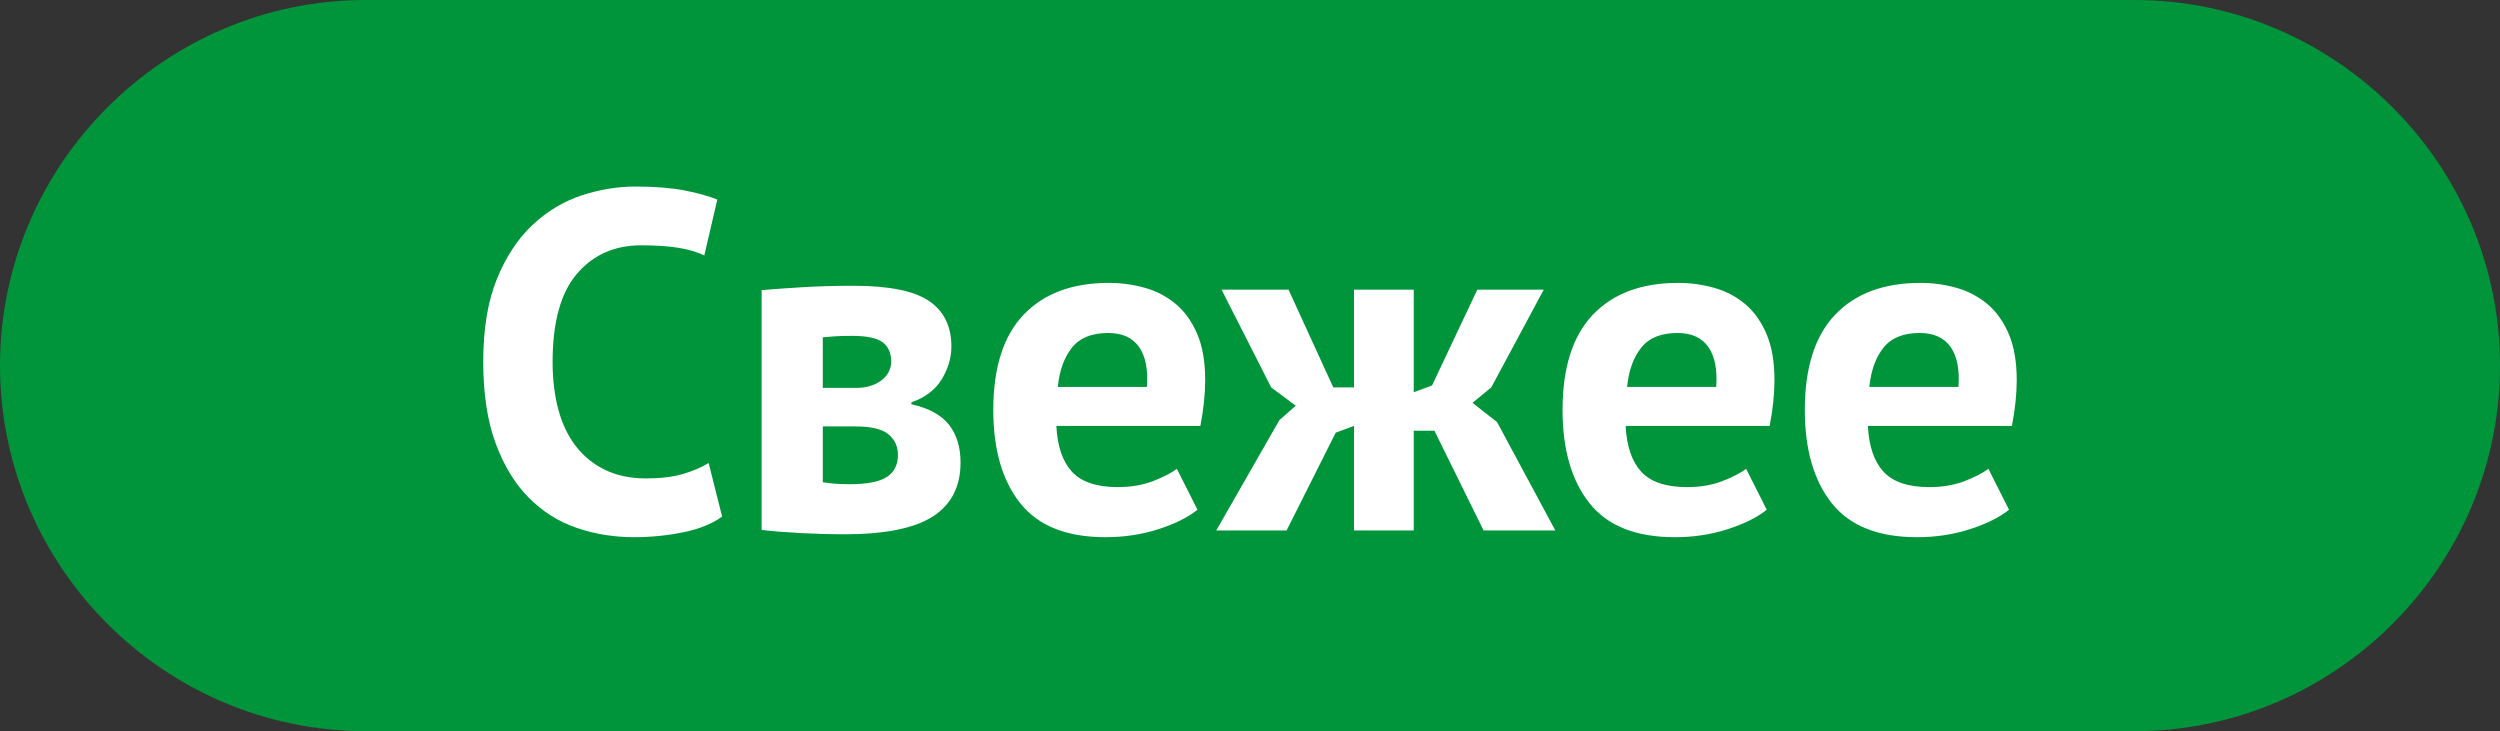 <?xml version="1.0" encoding="UTF-8"?>
<!DOCTYPE svg PUBLIC "-//W3C//DTD SVG 1.0//EN" "http://www.w3.org/TR/2001/REC-SVG-20010904/DTD/svg10.dtd">
<!-- Creator: CorelDRAW 2020 (64-Bit) -->
<svg xmlns="http://www.w3.org/2000/svg" xml:space="preserve" width="465px" height="136px" version="1.0" style="shape-rendering:geometricPrecision; text-rendering:geometricPrecision; image-rendering:optimizeQuality; fill-rule:evenodd; clip-rule:evenodd"
viewBox="0 0 46468 13590.7"
 xmlns:xlink="http://www.w3.org/1999/xlink"
 xmlns:xodm="http://www.corel.com/coreldraw/odm/2003">
 <rect x="0" y="0" width="46468" height="13590.7" fill="#333333" stroke="none"/>
 <defs>
  <style type="text/css">
   <![CDATA[
    .fil0 {fill:#00953B}
    .fil1 {fill:white;fill-rule:nonzero}
   ]]>
  </style>
 </defs>
 <g id="Слой_x0020_1">
  <g id="_1720798871536">
   <path class="fil0" d="M6795.3 0l32877.4 0c3737.5,0 6795.3,3057.8 6795.3,6795.3l0 0.1c0,3737.5 -3057.8,6795.3 -6795.3,6795.3l-32877.4 0c-3737.5,0 -6795.3,-3057.8 -6795.3,-6795.3l0 -0.1c0,-3737.5 3057.8,-6795.3 6795.3,-6795.3z"/>
   <path class="fil1" d="M13422.4 9602.8c-191,135.8 -434.2,234.2 -729.7,292.4 -295.4,59.7 -598.3,89.6 -908.5,89.6 -376.1,0 -732.7,-58.2 -1069.9,-174.6 -337.2,-116.4 -634,-304.4 -890.6,-564 -256.7,-259.6 -461,-596.8 -613.3,-1011.6 -152.1,-414.7 -228.3,-917.5 -228.3,-1508.4 0,-614.7 85.2,-1129.4 255.2,-1544.3 170.1,-414.7 390.9,-748.9 662.4,-1002.5 271.6,-253.7 574.4,-435.7 908.7,-546.1 334.1,-110.4 668.4,-165.6 1002.5,-165.6 358.1,0 661,23.8 908.7,71.6 247.7,47.7 452.1,104.5 613.2,170.1l-241.7 1038.4c-137.3,-65.6 -299.8,-113.4 -487.8,-143.3 -188.1,-29.7 -416.3,-44.7 -684.8,-44.7 -495.4,0 -893.7,176.1 -1195.2,529.7 -301.3,352.1 -452,899.6 -452,1641.2 0,322.2 35.7,617.7 107.3,883.2 71.7,267.1 180.7,493.9 326.9,681.9 146.1,188 328.2,335.6 546,440.1 217.9,104.5 470,156.7 756.4,156.7 268.5,0 495.4,-26.9 680.3,-80.6 185.1,-53.7 346.2,-122.4 483.5,-205.8l250.7 996.6zm734 -4210.4c208.9,-18 461,-35.9 756.5,-53.7 295.4,-18 613.2,-26.9 953.4,-26.9 656.5,0 1123.4,94.1 1401,281.9 277.5,188.1 416.3,470 416.3,846.1 0,208.9 -59.7,411.8 -179,608.6 -119.5,197.1 -307.4,340.3 -564.1,429.8l0 35.8c322.3,71.6 555.1,198.5 698.3,380.5 143.2,182 214.9,416.3 214.9,702.7 0,447.6 -171.6,781.8 -514.9,1002.6 -343.1,220.8 -893.6,331.3 -1651.6,331.3 -250.6,0 -516.2,-7.5 -796.7,-22.5 -280.5,-14.8 -525.2,-34.3 -734.1,-58.2l0 -4458zm1137 3571.8c83.5,12 161.1,20.9 232.7,26.9 71.6,6 161.1,9 268.6,9 322.2,0 552,-44.8 689.3,-134.4 137.2,-89.4 205.9,-226.7 205.9,-411.8 0,-155.1 -58.2,-281.9 -174.6,-380.4 -116.3,-98.5 -323.7,-147.7 -622.2,-147.7l-599.7 0 0 1038.4zm617.6 -1754.5c191,0 347.6,-46.3 470,-138.8 122.4,-92.6 183.6,-210.4 183.6,-353.7 0,-155.1 -52.3,-273 -156.8,-353.6 -104.3,-80.4 -293.9,-120.8 -568.4,-120.8 -137.3,0 -246.1,2.9 -326.7,8.9 -80.6,6.1 -153.7,12 -219.3,18l0 940 617.6 0zm6347 2264.8c-179,143.2 -422.3,264.1 -729.6,362.5 -307.4,98.5 -634.1,147.8 -980.2,147.8 -722.1,0 -1250.3,-210.5 -1584.6,-631.1 -334.1,-420.8 -501.2,-998.2 -501.2,-1732.3 0,-787.8 188,-1378.6 563.9,-1772.5 376,-393.8 904.2,-590.8 1584.5,-590.8 226.8,0 447.6,29.8 662.5,89.6 214.8,59.6 405.8,158.1 572.9,295.4 167,137.2 301.3,322.2 402.9,554.9 101.3,232.8 152.1,522.2 152.1,868.4 0,125.3 -7.4,259.7 -22.3,402.8 -15,143.3 -37.3,292.5 -67.2,447.6l-2676.6 0c17.8,376 114.8,659.5 289.4,850.5 176.1,191 459.6,286.5 851.9,286.5 244.7,0 462.6,-37.3 656.5,-111.9 192.5,-74.6 340.2,-150.8 441.7,-228.3l383.4 760.9zm-1660.6 -3285.4c-302.9,0 -528.2,91 -672.9,273 -144.7,182.1 -232.8,425.2 -262.6,729.6l1656.2 0c23.8,-322.3 -25.4,-569.9 -146.3,-743 -122.4,-173.1 -313.4,-259.6 -574.4,-259.6zm4229.9 1853l-913.2 1817.3 -1306.9 0 1172.7 -2050 304.4 -268.6 -456.6 -340.1 -922.1 -1817.3 1244.4 0 832.6 1817.3 384.8 0 0 -1817.3 1110.1 0 0 1906.8 340.2 -125.4 841.4 -1781.4 1235.4 0 -975.7 1817.3 -349.1 286.5 456.5 358.1 1083.2 2014.1 -1333.9 0 -913.1 -1853 -384.9 0 0 1853 -1110.1 0 0 -1942.6 -340.1 125.3zm8012 1432.4c-179,143.2 -422.3,264.1 -729.6,362.5 -307.4,98.5 -634.1,147.8 -980.3,147.8 -722.1,0 -1250.2,-210.5 -1584.5,-631.1 -334.1,-420.8 -501.3,-998.2 -501.3,-1732.3 0,-787.8 188.1,-1378.6 564,-1772.5 376,-393.8 904.2,-590.8 1584.5,-590.8 226.8,0 447.6,29.8 662.5,89.6 214.9,59.6 405.8,158.1 572.9,295.4 167.1,137.2 301.4,322.2 402.9,554.9 101.4,232.8 152.1,522.2 152.1,868.4 0,125.3 -7.4,259.7 -22.3,402.8 -15,143.3 -37.3,292.5 -67.1,447.6l-2676.7 0c17.8,376 114.8,659.5 289.4,850.5 176.1,191 459.6,286.5 851.9,286.5 244.7,0 462.6,-37.3 656.5,-111.9 192.5,-74.6 340.1,-150.8 441.7,-228.3l383.4 760.9zm-1660.6 -3285.4c-302.9,0 -528.2,91 -672.9,273 -144.7,182.1 -232.8,425.2 -262.6,729.6l1656.1 0c23.9,-322.3 -25.3,-569.9 -146.2,-743 -122.4,-173.1 -313.3,-259.6 -574.4,-259.6zm6163.5 3285.4c-179,143.2 -422.3,264.1 -729.6,362.5 -307.3,98.5 -634.1,147.8 -980.2,147.8 -722.1,0 -1250.3,-210.5 -1584.5,-631.1 -334.2,-420.8 -501.3,-998.2 -501.3,-1732.3 0,-787.8 188,-1378.6 563.9,-1772.5 376,-393.8 904.2,-590.8 1584.5,-590.8 226.8,0 447.6,29.8 662.6,89.6 214.8,59.6 405.7,158.1 572.8,295.4 167.1,137.2 301.4,322.2 402.9,554.9 101.4,232.8 152.1,522.2 152.1,868.4 0,125.3 -7.4,259.7 -22.3,402.8 -14.9,143.3 -37.3,292.5 -67.1,447.6l-2676.7 0c17.8,376 114.8,659.5 289.4,850.5 176.1,191 459.6,286.5 851.9,286.5 244.7,0 462.6,-37.3 656.5,-111.9 192.5,-74.6 340.2,-150.8 441.7,-228.3l383.4 760.9zm-1660.6 -3285.4c-302.9,0 -528.2,91 -672.9,273 -144.7,182.1 -232.7,425.2 -262.6,729.6l1656.2 0c23.8,-322.3 -25.4,-569.9 -146.3,-743 -122.3,-173.1 -313.3,-259.6 -574.4,-259.6z"/>
  </g>
 </g>
</svg>
